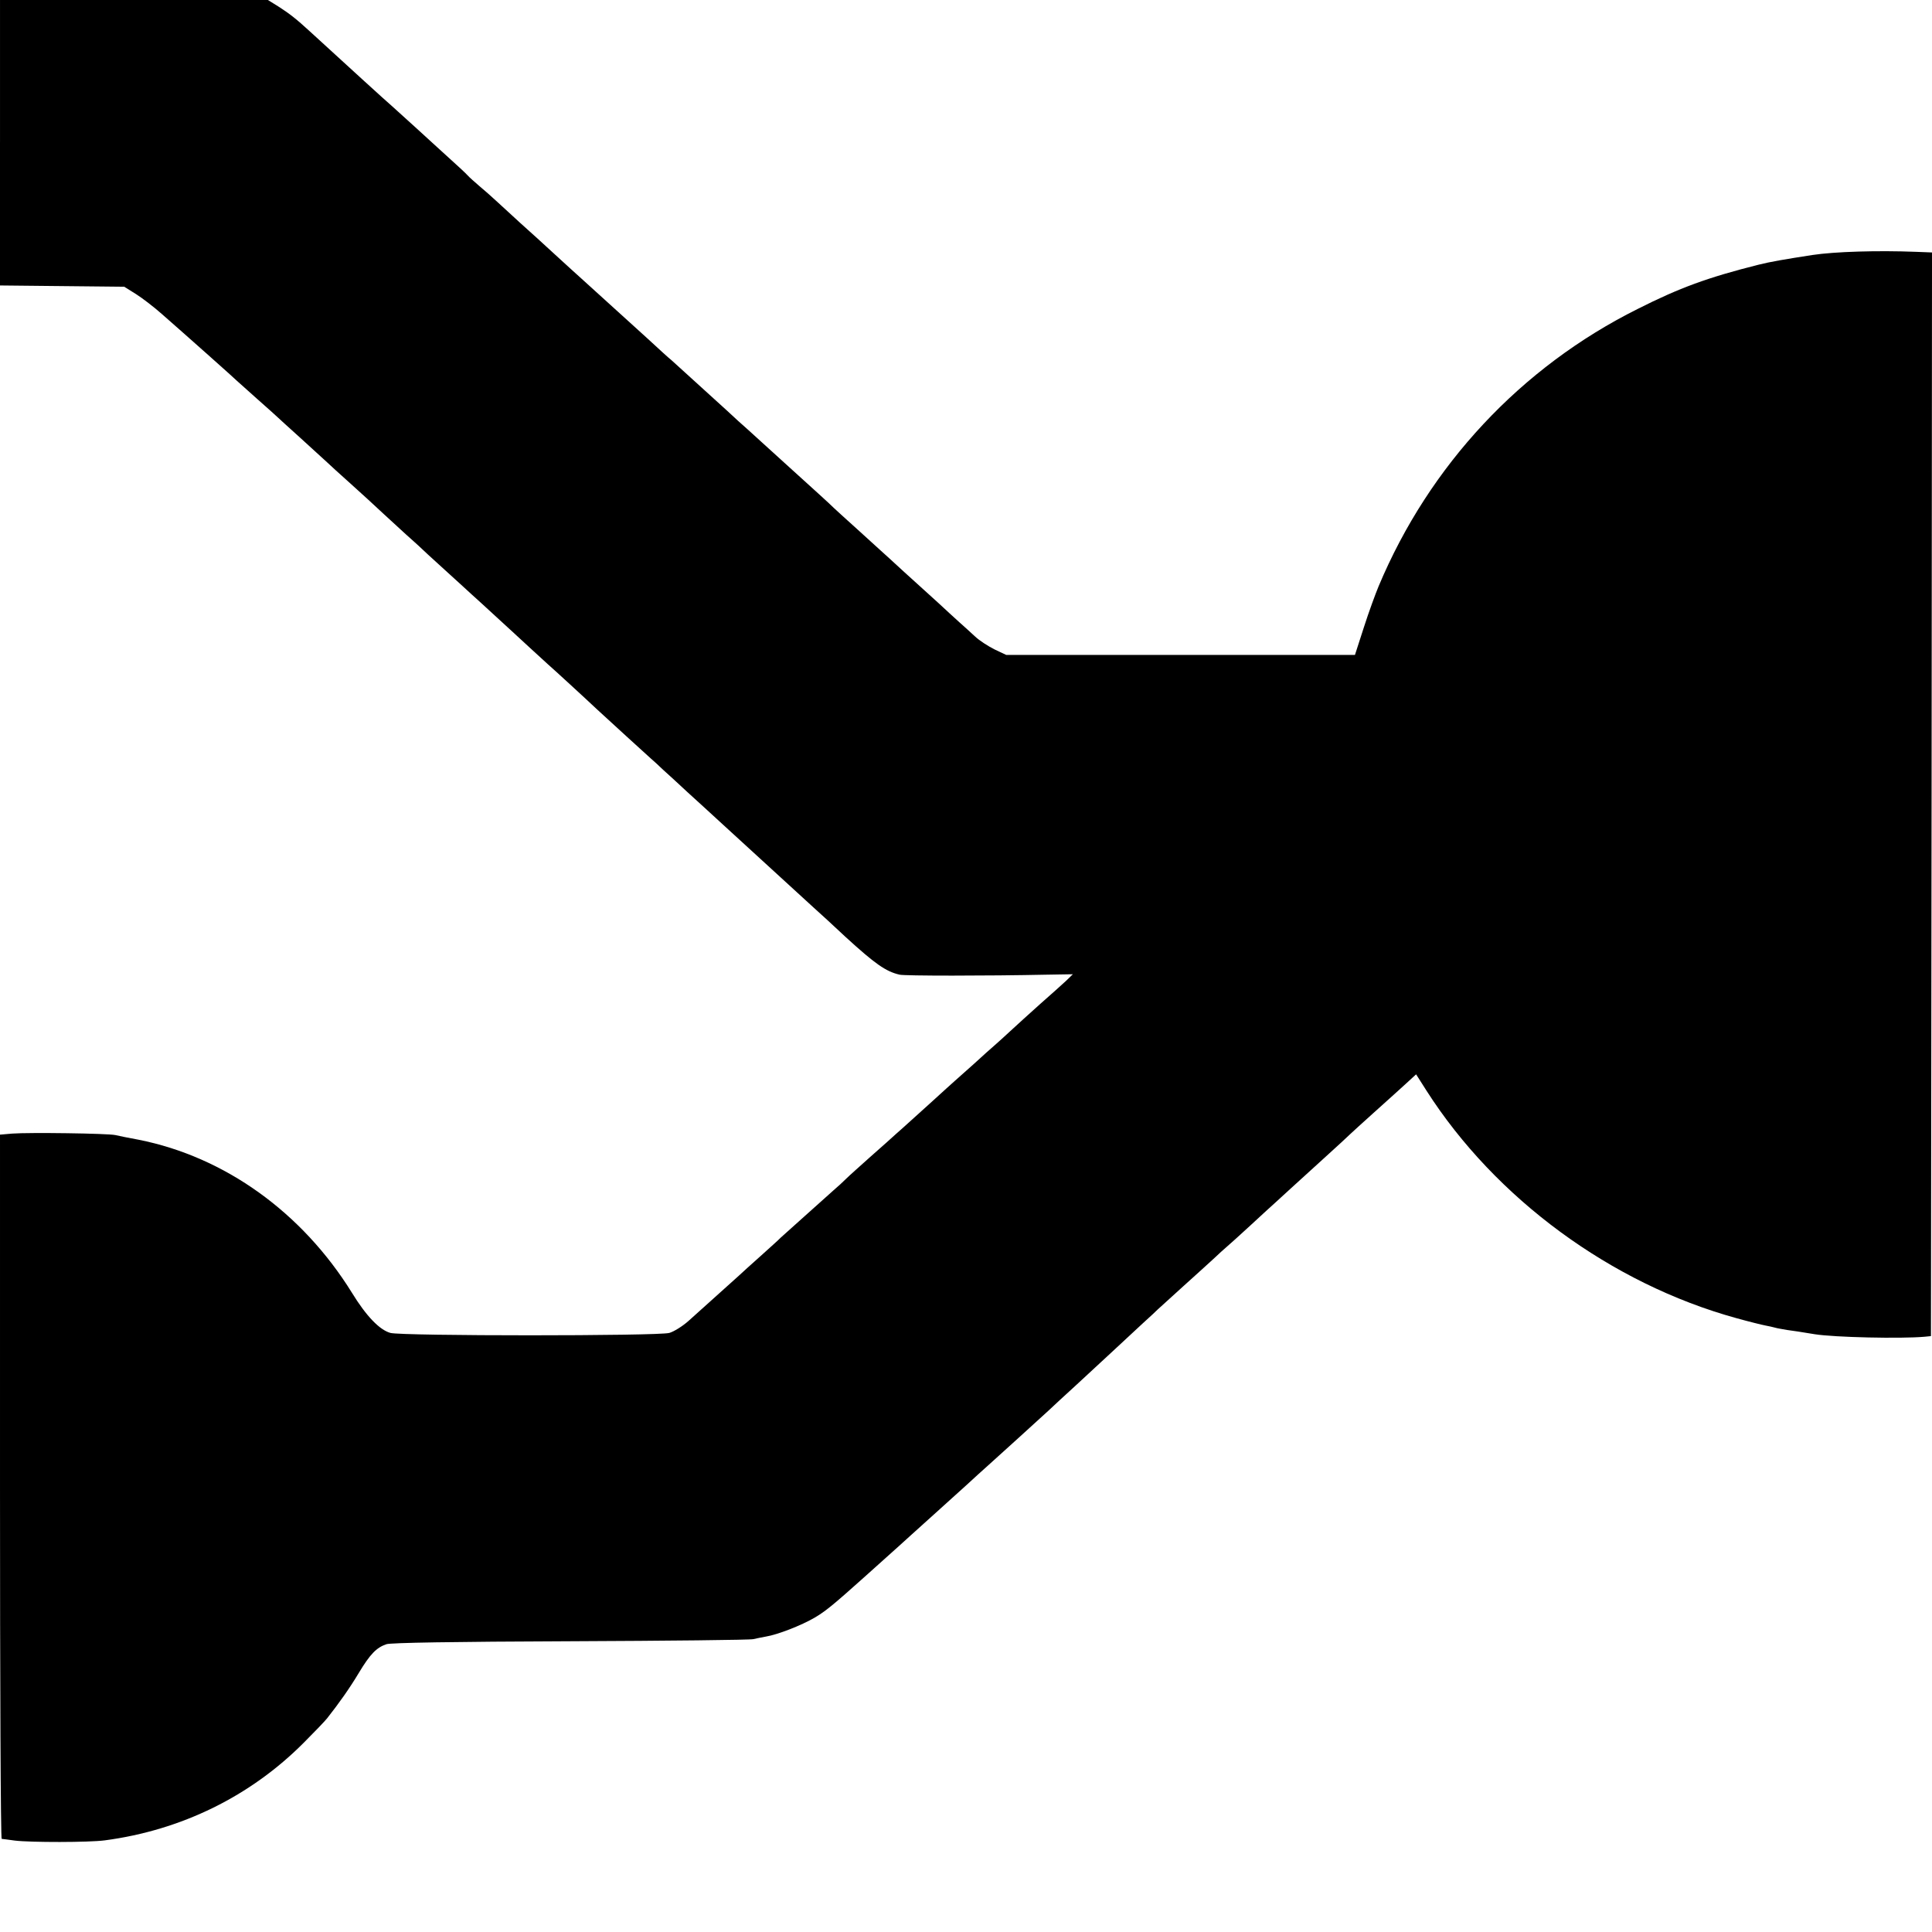 <?xml version="1.0" standalone="no"?>
<!DOCTYPE svg PUBLIC "-//W3C//DTD SVG 20010904//EN"
 "http://www.w3.org/TR/2001/REC-SVG-20010904/DTD/svg10.dtd">
<svg version="1.0" xmlns="http://www.w3.org/2000/svg"
 width="913pt" height="913pt" viewBox="0 0 913 913"
 preserveAspectRatio="xMidYMid meet">
<g transform="translate(0,913) scale(0.1,-0.1)"
fill="#000000" stroke="none">
<path d="M0 8455 l0 -674 293 -3 294 -3 56 -35 c30 -19 86 -62 123 -95 121
-106 349 -309 354 -315 3 -3 46 -41 95 -85 50 -44 92 -82 95 -85 3 -3 52 -48
110 -100 57 -52 114 -104 126 -115 11 -11 61 -56 110 -100 49 -44 118 -107
154 -141 36 -33 85 -78 109 -100 24 -21 51 -46 60 -54 9 -9 65 -61 125 -115
61 -55 117 -107 126 -115 9 -8 61 -55 115 -105 54 -49 127 -117 162 -149 35
-32 72 -66 82 -75 21 -18 178 -162 232 -213 58 -53 230 -211 253 -231 12 -10
39 -35 61 -56 22 -20 72 -65 110 -101 39 -35 117 -107 175 -160 98 -90 310
-284 425 -389 28 -25 96 -87 150 -138 140 -128 191 -164 256 -179 22 -6 412
-6 697 0 l122 2 -32 -31 c-18 -17 -73 -66 -123 -110 -49 -44 -112 -101 -140
-127 -27 -25 -61 -56 -75 -68 -14 -12 -58 -51 -98 -88 -41 -36 -82 -73 -91
-81 -10 -9 -58 -52 -106 -96 -49 -44 -100 -90 -114 -103 -14 -13 -39 -35 -56
-50 -16 -15 -70 -63 -120 -107 -49 -44 -102 -91 -116 -105 -14 -14 -41 -39
-60 -55 -19 -17 -79 -71 -134 -120 -55 -49 -107 -96 -116 -104 -8 -9 -51 -47
-94 -86 -43 -38 -90 -81 -104 -94 -28 -25 -152 -137 -237 -213 -29 -26 -70
-51 -91 -57 -54 -15 -1264 -15 -1318 0 -51 14 -114 79 -182 190 -235 379 -600
642 -1008 723 -44 8 -93 18 -110 22 -37 8 -408 13 -487 7 l-58 -5 0 -1664 c0
-915 3 -1664 8 -1664 4 0 32 -4 62 -8 73 -9 350 -9 425 1 363 48 689 209 940
461 50 50 100 102 111 116 56 71 107 143 150 215 53 88 83 119 130 135 20 7
317 12 870 14 461 2 850 6 864 10 14 3 41 9 59 12 56 9 168 53 230 89 51 30
88 60 232 189 162 145 205 184 229 206 15 14 65 59 111 100 46 41 110 100 144
130 33 31 78 71 99 90 70 63 230 208 292 265 18 17 76 71 130 120 54 50 132
122 174 161 41 38 104 97 140 130 36 32 67 62 70 65 3 3 57 52 120 109 63 57
131 118 150 136 19 18 44 41 56 51 12 10 63 56 114 103 51 47 104 96 119 109
14 13 46 42 71 65 25 23 95 86 155 141 61 55 117 107 125 115 8 8 58 53 110
100 52 47 97 87 100 90 3 3 27 25 54 49 l48 44 49 -77 c326 -510 873 -912
1464 -1075 61 -17 122 -32 138 -35 15 -3 35 -7 45 -10 9 -3 35 -7 57 -11 38
-5 56 -8 130 -20 93 -15 408 -22 520 -12 l30 3 3 2561 2 2560 -77 3 c-180 7
-381 1 -488 -15 -129 -20 -200 -32 -255 -46 -239 -60 -373 -109 -571 -209
-551 -275 -984 -738 -1224 -1310 -15 -36 -47 -123 -70 -195 l-42 -130 -824 0
-824 0 -55 26 c-30 15 -72 42 -92 61 -20 19 -54 49 -75 68 -21 19 -65 59 -98
90 -34 30 -105 96 -160 145 -54 50 -106 97 -115 105 -9 8 -58 53 -110 100 -52
47 -102 92 -110 100 -8 8 -40 38 -70 65 -57 51 -221 201 -270 245 -15 14 -45
41 -66 60 -22 19 -66 59 -99 90 -179 163 -242 220 -262 238 -13 10 -64 57
-115 104 -116 105 -190 172 -312 283 -13 11 -67 61 -122 111 -54 50 -128 117
-164 149 -36 33 -85 78 -110 101 -25 23 -63 57 -85 75 -22 19 -47 41 -55 50
-8 9 -44 43 -80 75 -36 33 -108 98 -160 146 -52 47 -105 95 -117 106 -24 20
-222 201 -388 353 -63 58 -96 84 -149 118 l-50 31 -633 0 -633 0 0 -675z"/>
</g>
</svg>
